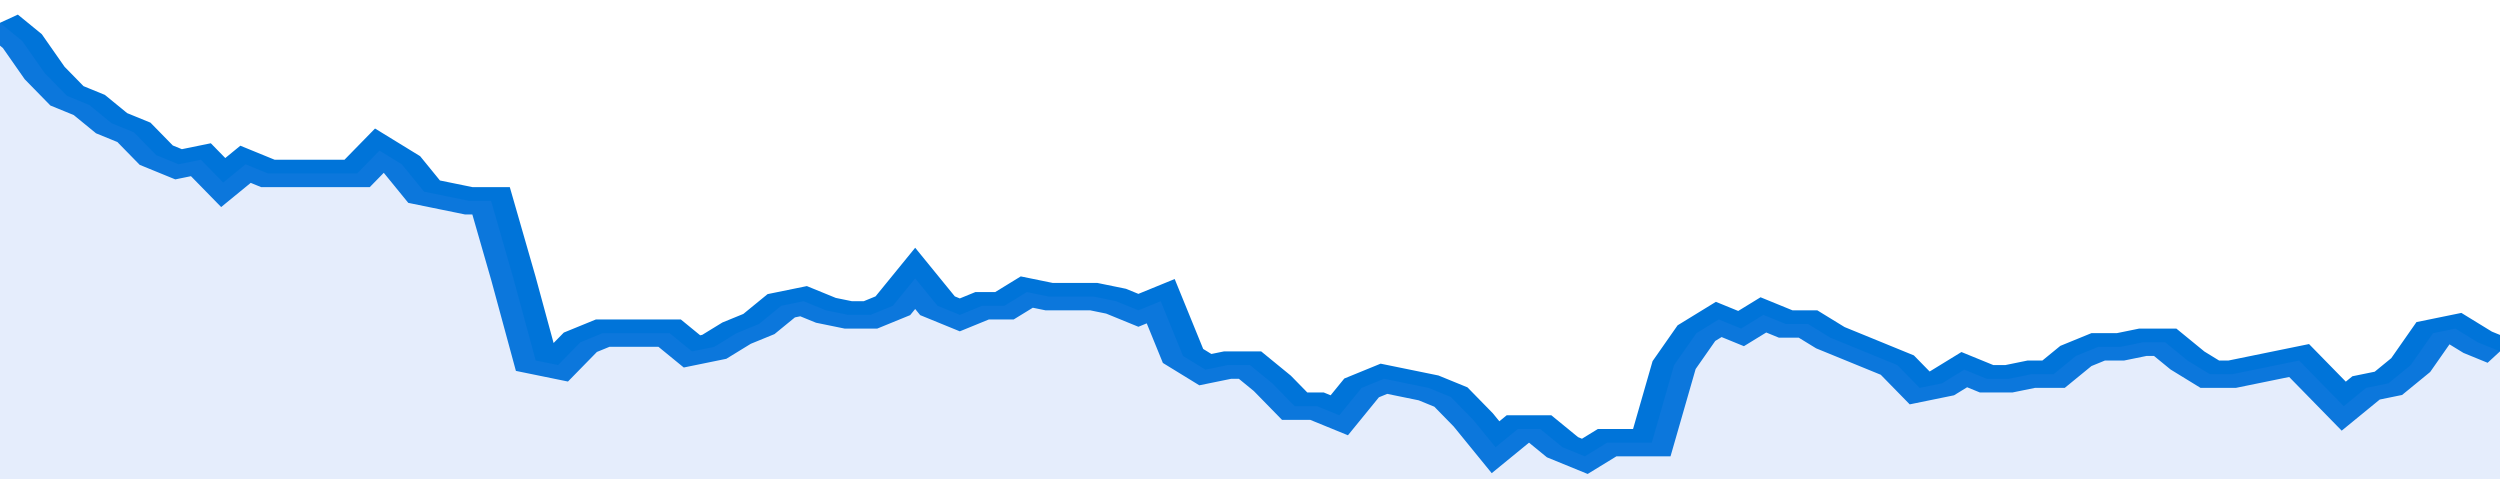 <svg xmlns="http://www.w3.org/2000/svg" viewBox="0 0 336 105" width="120" height="23" preserveAspectRatio="none">
				 <polyline fill="none" stroke="#0074d9" stroke-width="6" points="0, 5 3, 9 6, 16 9, 21 12, 23 15, 27 18, 29 21, 34 24, 36 27, 35 30, 40 33, 36 36, 38 39, 38 42, 38 45, 38 48, 38 51, 33 54, 36 57, 42 60, 43 63, 44 66, 44 69, 61 72, 79 75, 80 78, 75 81, 73 84, 73 87, 73 90, 73 93, 77 96, 76 99, 73 102, 71 105, 67 108, 66 111, 68 114, 69 117, 69 120, 67 123, 61 126, 67 129, 69 132, 67 135, 67 138, 64 141, 65 144, 65 147, 65 150, 66 153, 68 156, 66 159, 78 162, 81 165, 80 168, 80 171, 84 174, 89 177, 89 180, 91 183, 85 186, 83 189, 84 192, 85 195, 87 198, 92 201, 98 204, 94 207, 94 210, 98 213, 100 216, 97 219, 97 222, 97 225, 80 228, 73 231, 70 234, 72 237, 69 240, 71 243, 71 246, 74 249, 76 252, 78 255, 80 258, 85 261, 84 264, 81 267, 83 270, 83 273, 82 276, 82 279, 78 282, 76 285, 76 288, 75 291, 75 294, 79 297, 82 300, 82 303, 81 306, 80 309, 79 312, 84 315, 89 318, 85 321, 84 324, 80 327, 73 330, 72 333, 75 336, 77 336, 77 "> </polyline>
				 <polygon fill="#5085ec" opacity="0.15" points="0, 105 0, 5 3, 9 6, 16 9, 21 12, 23 15, 27 18, 29 21, 34 24, 36 27, 35 30, 40 33, 36 36, 38 39, 38 42, 38 45, 38 48, 38 51, 33 54, 36 57, 42 60, 43 63, 44 66, 44 69, 61 72, 79 75, 80 78, 75 81, 73 84, 73 87, 73 90, 73 93, 77 96, 76 99, 73 102, 71 105, 67 108, 66 111, 68 114, 69 117, 69 120, 67 123, 61 126, 67 129, 69 132, 67 135, 67 138, 64 141, 65 144, 65 147, 65 150, 66 153, 68 156, 66 159, 78 162, 81 165, 80 168, 80 171, 84 174, 89 177, 89 180, 91 183, 85 186, 83 189, 84 192, 85 195, 87 198, 92 201, 98 204, 94 207, 94 210, 98 213, 100 216, 97 219, 97 222, 97 225, 80 228, 73 231, 70 234, 72 237, 69 240, 71 243, 71 246, 74 249, 76 252, 78 255, 80 258, 85 261, 84 264, 81 267, 83 270, 83 273, 82 276, 82 279, 78 282, 76 285, 76 288, 75 291, 75 294, 79 297, 82 300, 82 303, 81 306, 80 309, 79 312, 84 315, 89 318, 85 321, 84 324, 80 327, 73 330, 72 333, 75 336, 77 336, 105 "></polygon>
			</svg>